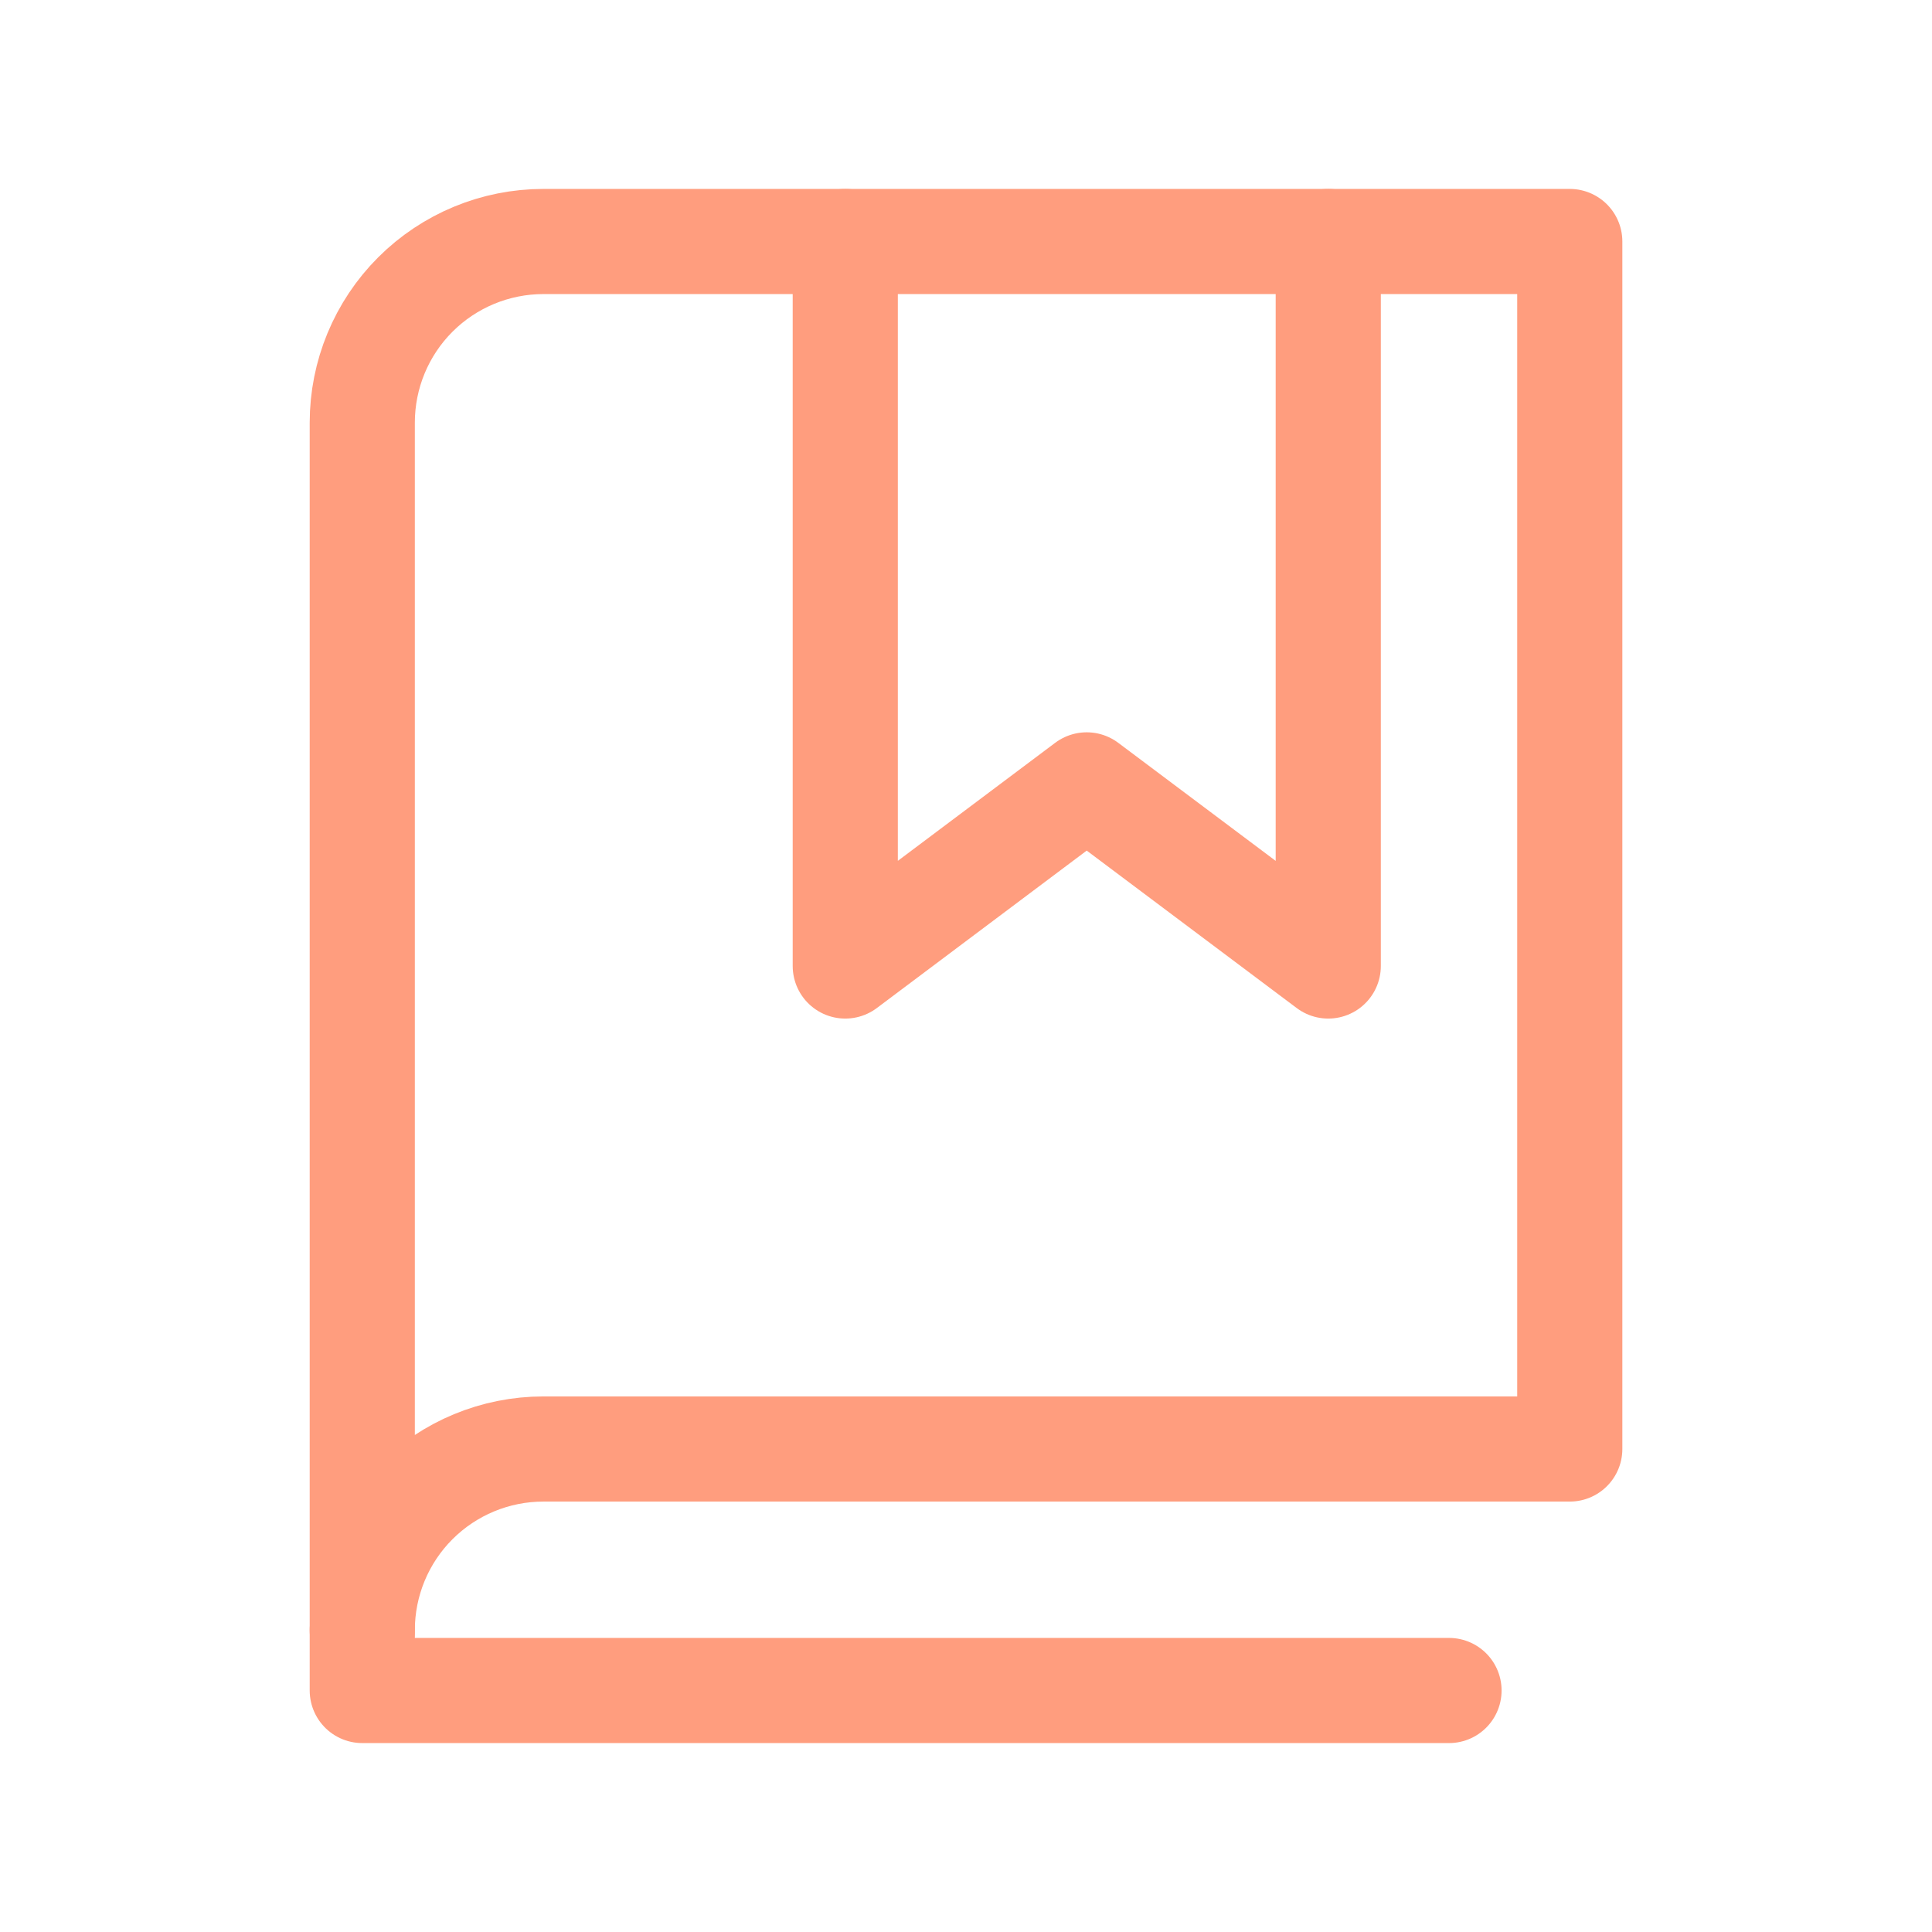 <svg width="147" height="147" viewBox="0 0 147 147" fill="none" xmlns="http://www.w3.org/2000/svg">
    <path d="M101.063 18.375V73.5L82.684 59.719L64.314 73.5V18.375" stroke="#FF9D7E" stroke-width="8"
          stroke-linecap="round" stroke-linejoin="round"/>
    <path d="M27.564 124.031C27.564 120.376 29.016 116.871 31.6 114.286C34.185 111.702 37.69 110.25 41.345 110.25H119.439V18.375H41.345C37.69 18.375 34.185 19.827 31.6 22.411C29.016 24.996 27.564 28.501 27.564 32.156V124.031Z"
          stroke="#FF9D7E" stroke-width="8" stroke-linecap="round" stroke-linejoin="round"/>
    <path d="M27.564 124.031V128.625H110.251" stroke="#FF9D7E" stroke-width="8" stroke-linecap="round"
          stroke-linejoin="round"/>
</svg>
